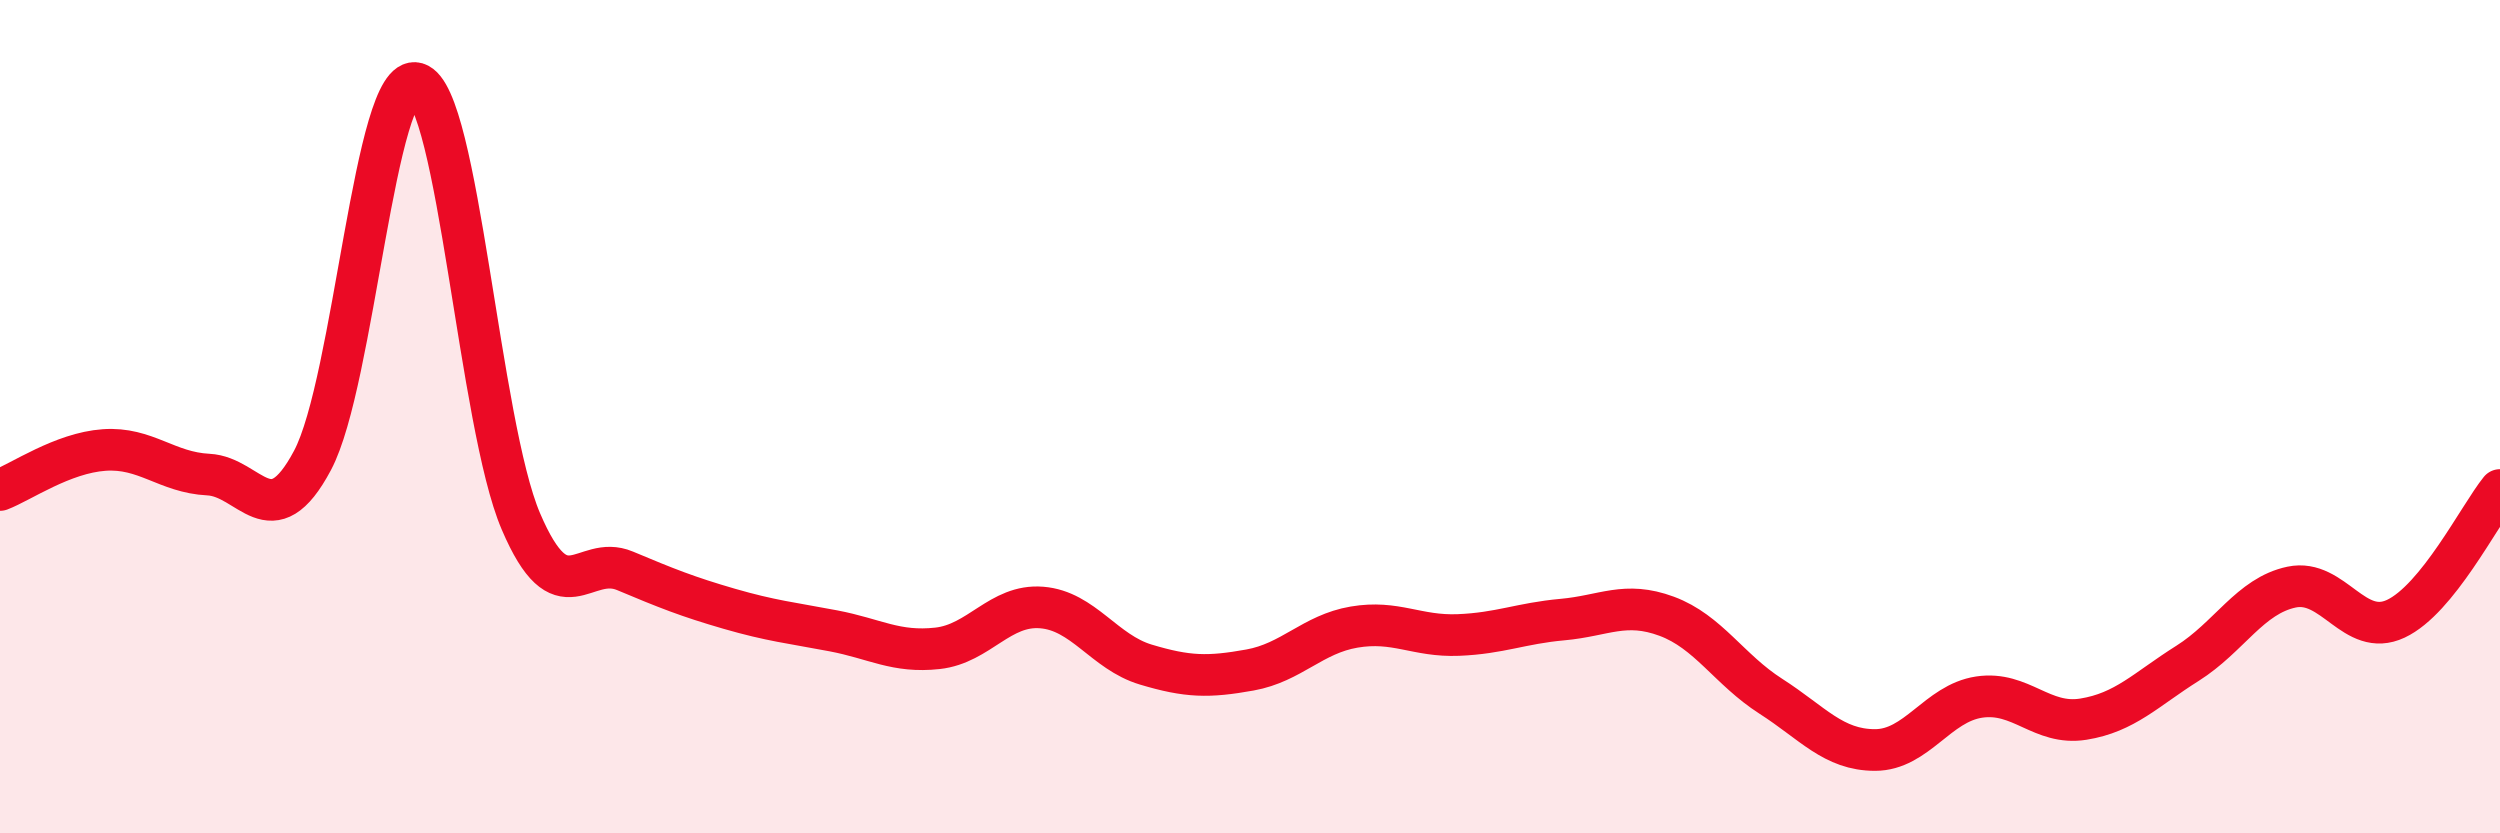 
    <svg width="60" height="20" viewBox="0 0 60 20" xmlns="http://www.w3.org/2000/svg">
      <path
        d="M 0,11.76 C 0.5,11.57 1.5,10.87 2.5,10.8 C 3.5,10.73 4,11.34 5,11.39 C 6,11.44 6.5,12.93 7.5,11.05 C 8.5,9.17 9,1.71 10,2 C 11,2.29 11.5,10.17 12.5,12.51 C 13.5,14.85 14,13.28 15,13.7 C 16,14.12 16.5,14.32 17.5,14.61 C 18.5,14.9 19,14.95 20,15.14 C 21,15.33 21.5,15.67 22.5,15.56 C 23.5,15.45 24,14.5 25,14.58 C 26,14.66 26.5,15.65 27.5,15.95 C 28.5,16.25 29,16.26 30,16.08 C 31,15.9 31.5,15.22 32.5,15.05 C 33.5,14.88 34,15.28 35,15.24 C 36,15.2 36.5,14.96 37.5,14.87 C 38.5,14.78 39,14.42 40,14.79 C 41,15.16 41.5,16.07 42.5,16.71 C 43.5,17.35 44,18 45,18 C 46,18 46.5,16.88 47.5,16.73 C 48.5,16.58 49,17.42 50,17.26 C 51,17.1 51.5,16.55 52.5,15.92 C 53.5,15.29 54,14.3 55,14.09 C 56,13.88 56.5,15.32 57.5,14.85 C 58.5,14.38 59.5,12.38 60,11.76L60 20L0 20Z"
        fill="#EB0A25"
        opacity="0.1"
        stroke-linecap="round"
        stroke-linejoin="round"
      />
      <path
        d="M 0,11.76 C 0.5,11.57 1.5,10.87 2.5,10.8 C 3.5,10.73 4,11.34 5,11.39 C 6,11.44 6.5,12.93 7.5,11.05 C 8.5,9.17 9,1.71 10,2 C 11,2.29 11.5,10.17 12.5,12.51 C 13.5,14.85 14,13.28 15,13.7 C 16,14.12 16.5,14.32 17.5,14.61 C 18.5,14.9 19,14.95 20,15.14 C 21,15.33 21.5,15.67 22.5,15.56 C 23.5,15.45 24,14.5 25,14.58 C 26,14.66 26.5,15.65 27.5,15.95 C 28.5,16.25 29,16.26 30,16.08 C 31,15.9 31.5,15.22 32.5,15.05 C 33.5,14.88 34,15.28 35,15.24 C 36,15.2 36.5,14.96 37.5,14.87 C 38.5,14.78 39,14.42 40,14.79 C 41,15.16 41.5,16.07 42.5,16.71 C 43.5,17.35 44,18 45,18 C 46,18 46.5,16.88 47.5,16.73 C 48.5,16.58 49,17.42 50,17.26 C 51,17.1 51.5,16.55 52.5,15.92 C 53.5,15.29 54,14.3 55,14.09 C 56,13.88 56.5,15.32 57.5,14.85 C 58.5,14.38 59.5,12.38 60,11.76"
        stroke="#EB0A25"
        stroke-width="1"
        fill="none"
        stroke-linecap="round"
        stroke-linejoin="round"
      />
    </svg>
  